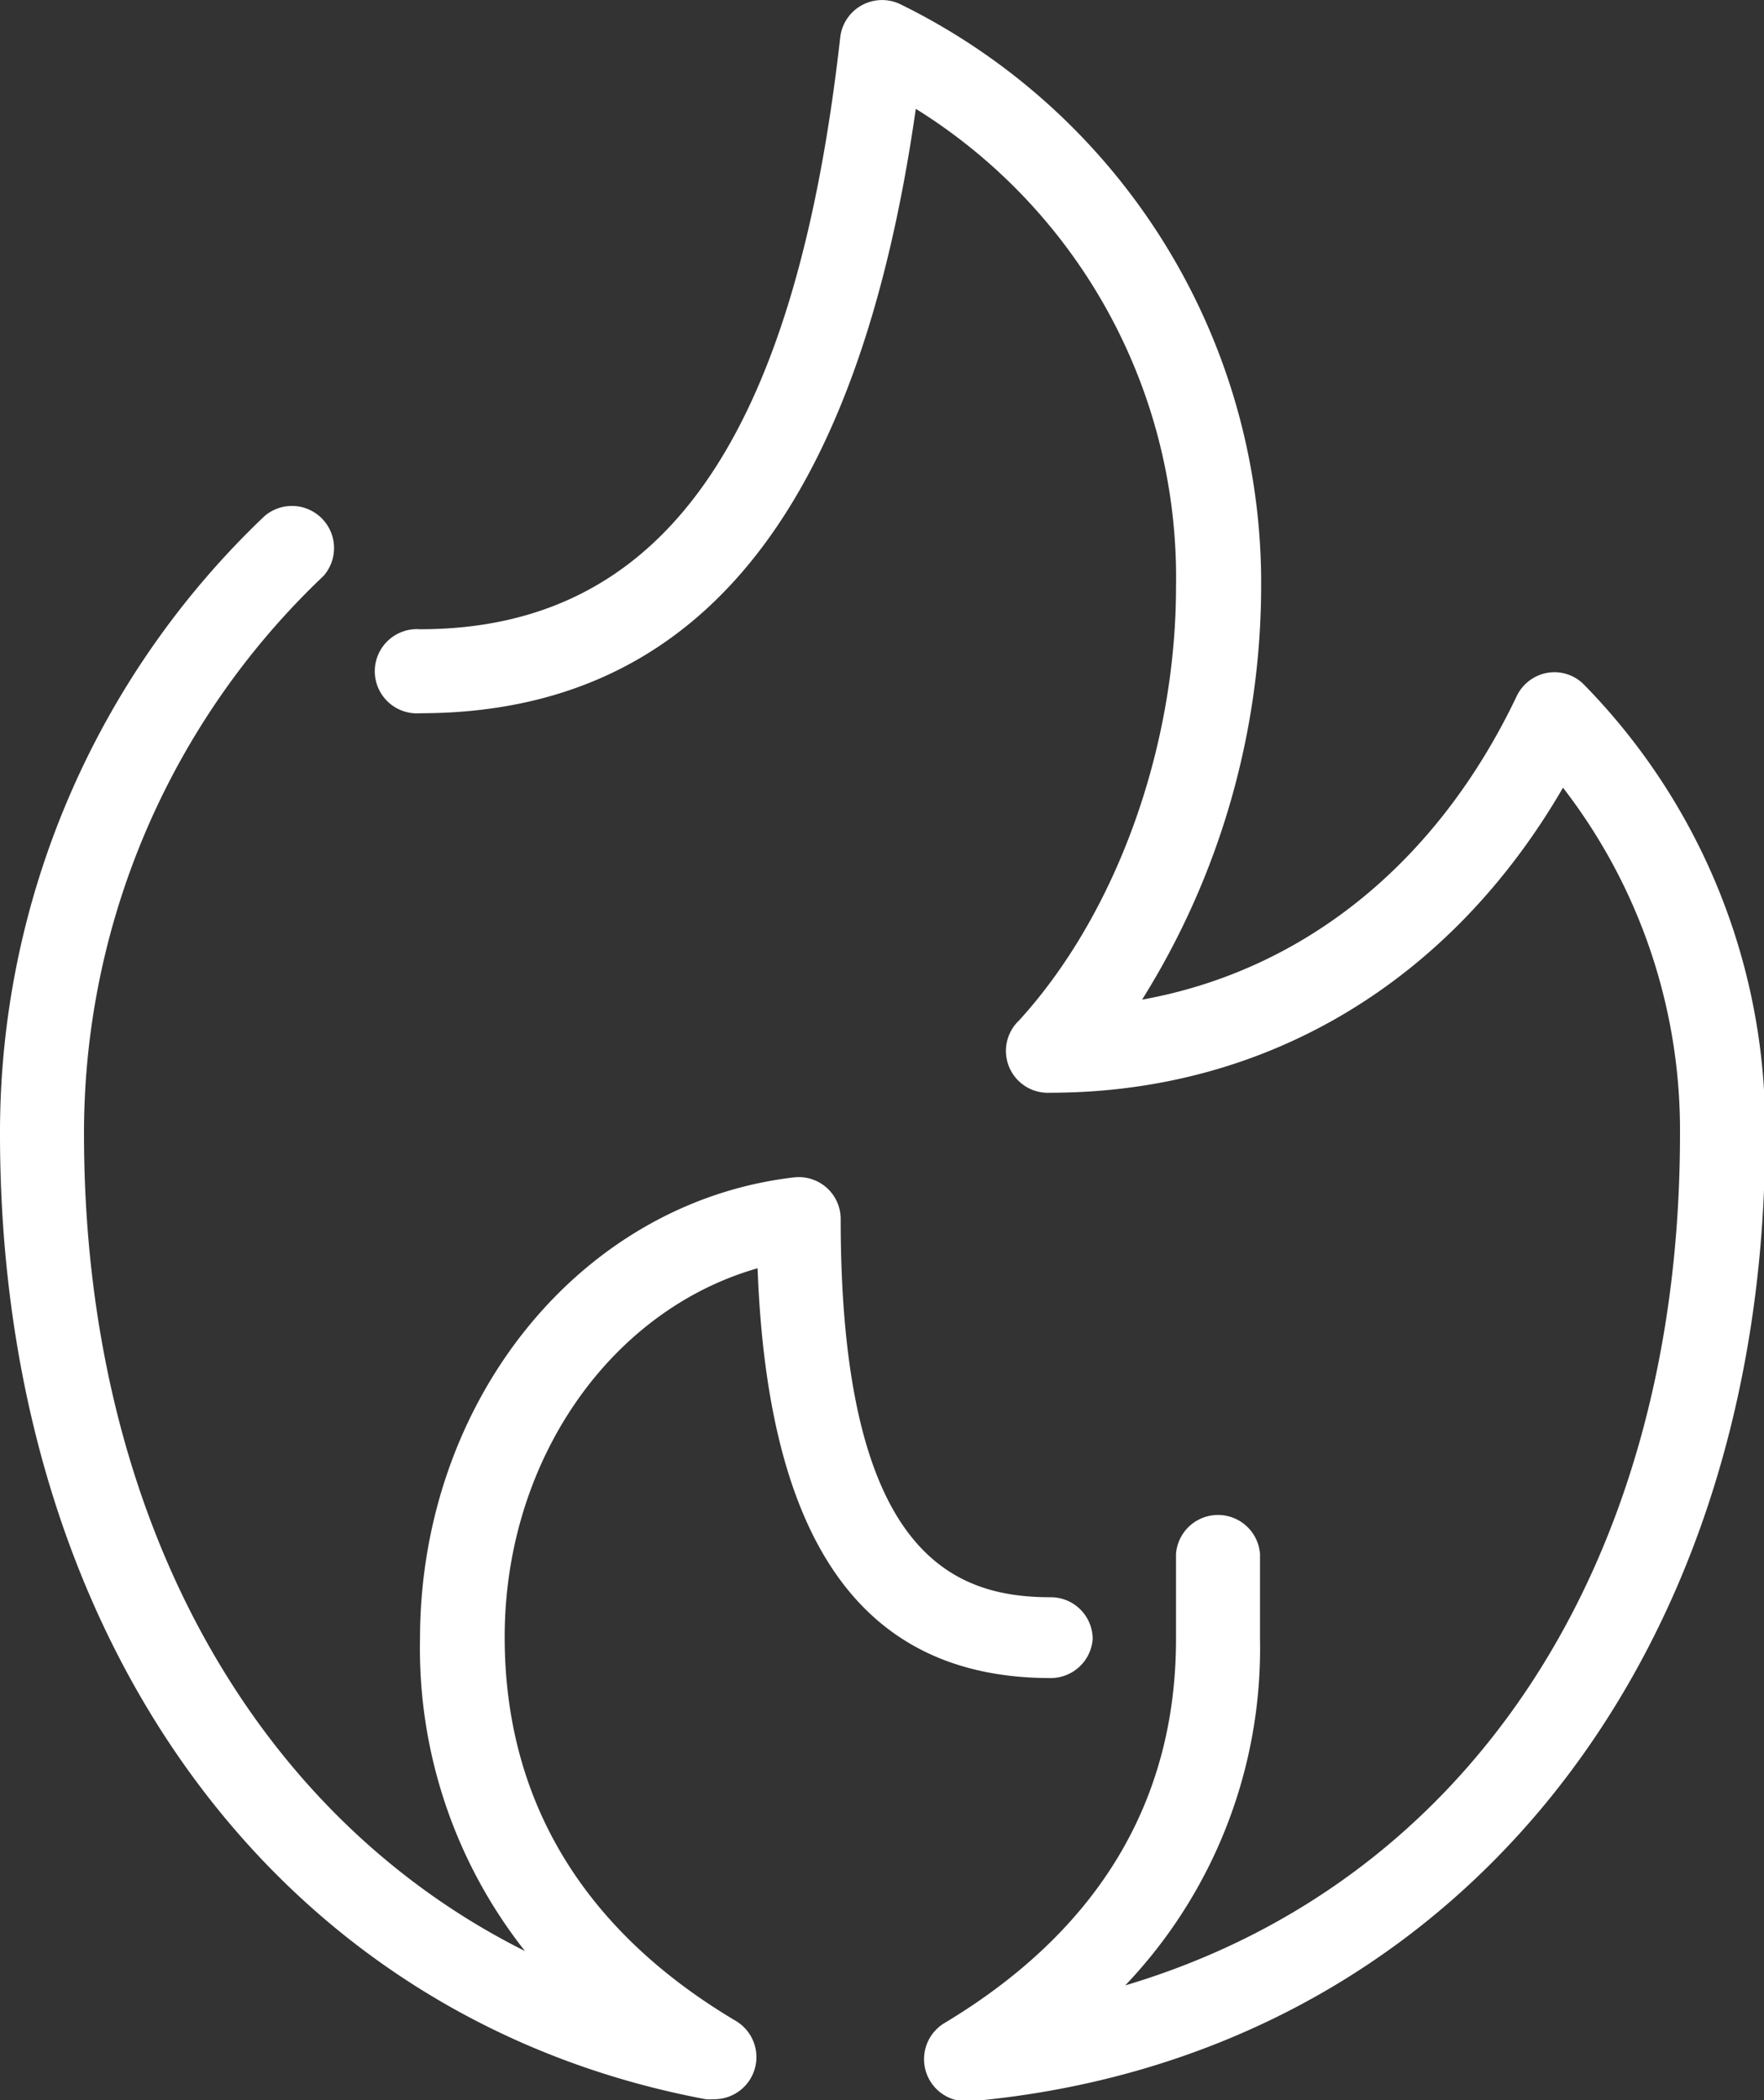 <svg xmlns="http://www.w3.org/2000/svg" viewBox="0 0 77.49 92.25"><rect x="0" y="0" width="77.49" height="92.25" fill="#333333" stroke="none"/><defs><style>.cls-1{fill:#fff;}</style></defs><title>icon2</title><g id="Layer_2" data-name="Layer 2"><g id="icon2"><path class="cls-1" d="M69.57,30.06A1.82,1.82,0,0,0,68,29.55a1.85,1.85,0,0,0-1.36,1c-3.5,7.37-9.37,12.08-16.47,13.36a34.29,34.29,0,0,0,5.23-18.1A28.31,28.31,0,0,0,39.58.2a1.85,1.85,0,0,0-2.67,1.44c-2,17.76-7.84,26-18.46,26a1.85,1.85,0,1,0,0,3.69c12.09,0,19.23-8.69,21.78-26.55a24.23,24.23,0,0,1,11.43,21c0,7.1-2.65,14.4-6.9,19.05A1.84,1.84,0,0,0,46.12,48c9.5,0,17.58-4.85,22.54-13.4A24.59,24.59,0,0,1,73.8,49.81c0,19-9.35,32.93-24.37,37.4A21.45,21.45,0,0,0,55.35,72V68.26a1.85,1.85,0,0,0-3.69,0V72c0,7.14-3.43,12.82-10.18,16.87a1.85,1.85,0,0,0,1,3.43h.17c20.86-1.88,34.89-18.93,34.89-42.43A27.84,27.84,0,0,0,69.57,30.06Z"/><path class="cls-1" d="M48,72a1.84,1.84,0,0,0-1.85-1.84c-4.29,0-9.22-1.89-9.22-16.61a1.84,1.84,0,0,0-2.07-1.83C25.49,52.82,18.45,61.54,18.45,72A21.45,21.45,0,0,0,23.06,85.7c-12-6-19.37-19.22-19.37-35.89A33.73,33.73,0,0,1,14.21,25.3a1.85,1.85,0,0,0-2.59-2.63A37.35,37.35,0,0,0,0,49.81C0,72,12.18,88.68,31,92.21a2.09,2.09,0,0,0,.34,0,1.85,1.85,0,0,0,1-3.43c-6.75-4-10.17-9.73-10.17-16.87,0-7.76,4.65-14.36,11.11-16.2.45,12.14,4.67,18,12.87,18A1.85,1.85,0,0,0,48,72Z"/></g></g></svg>